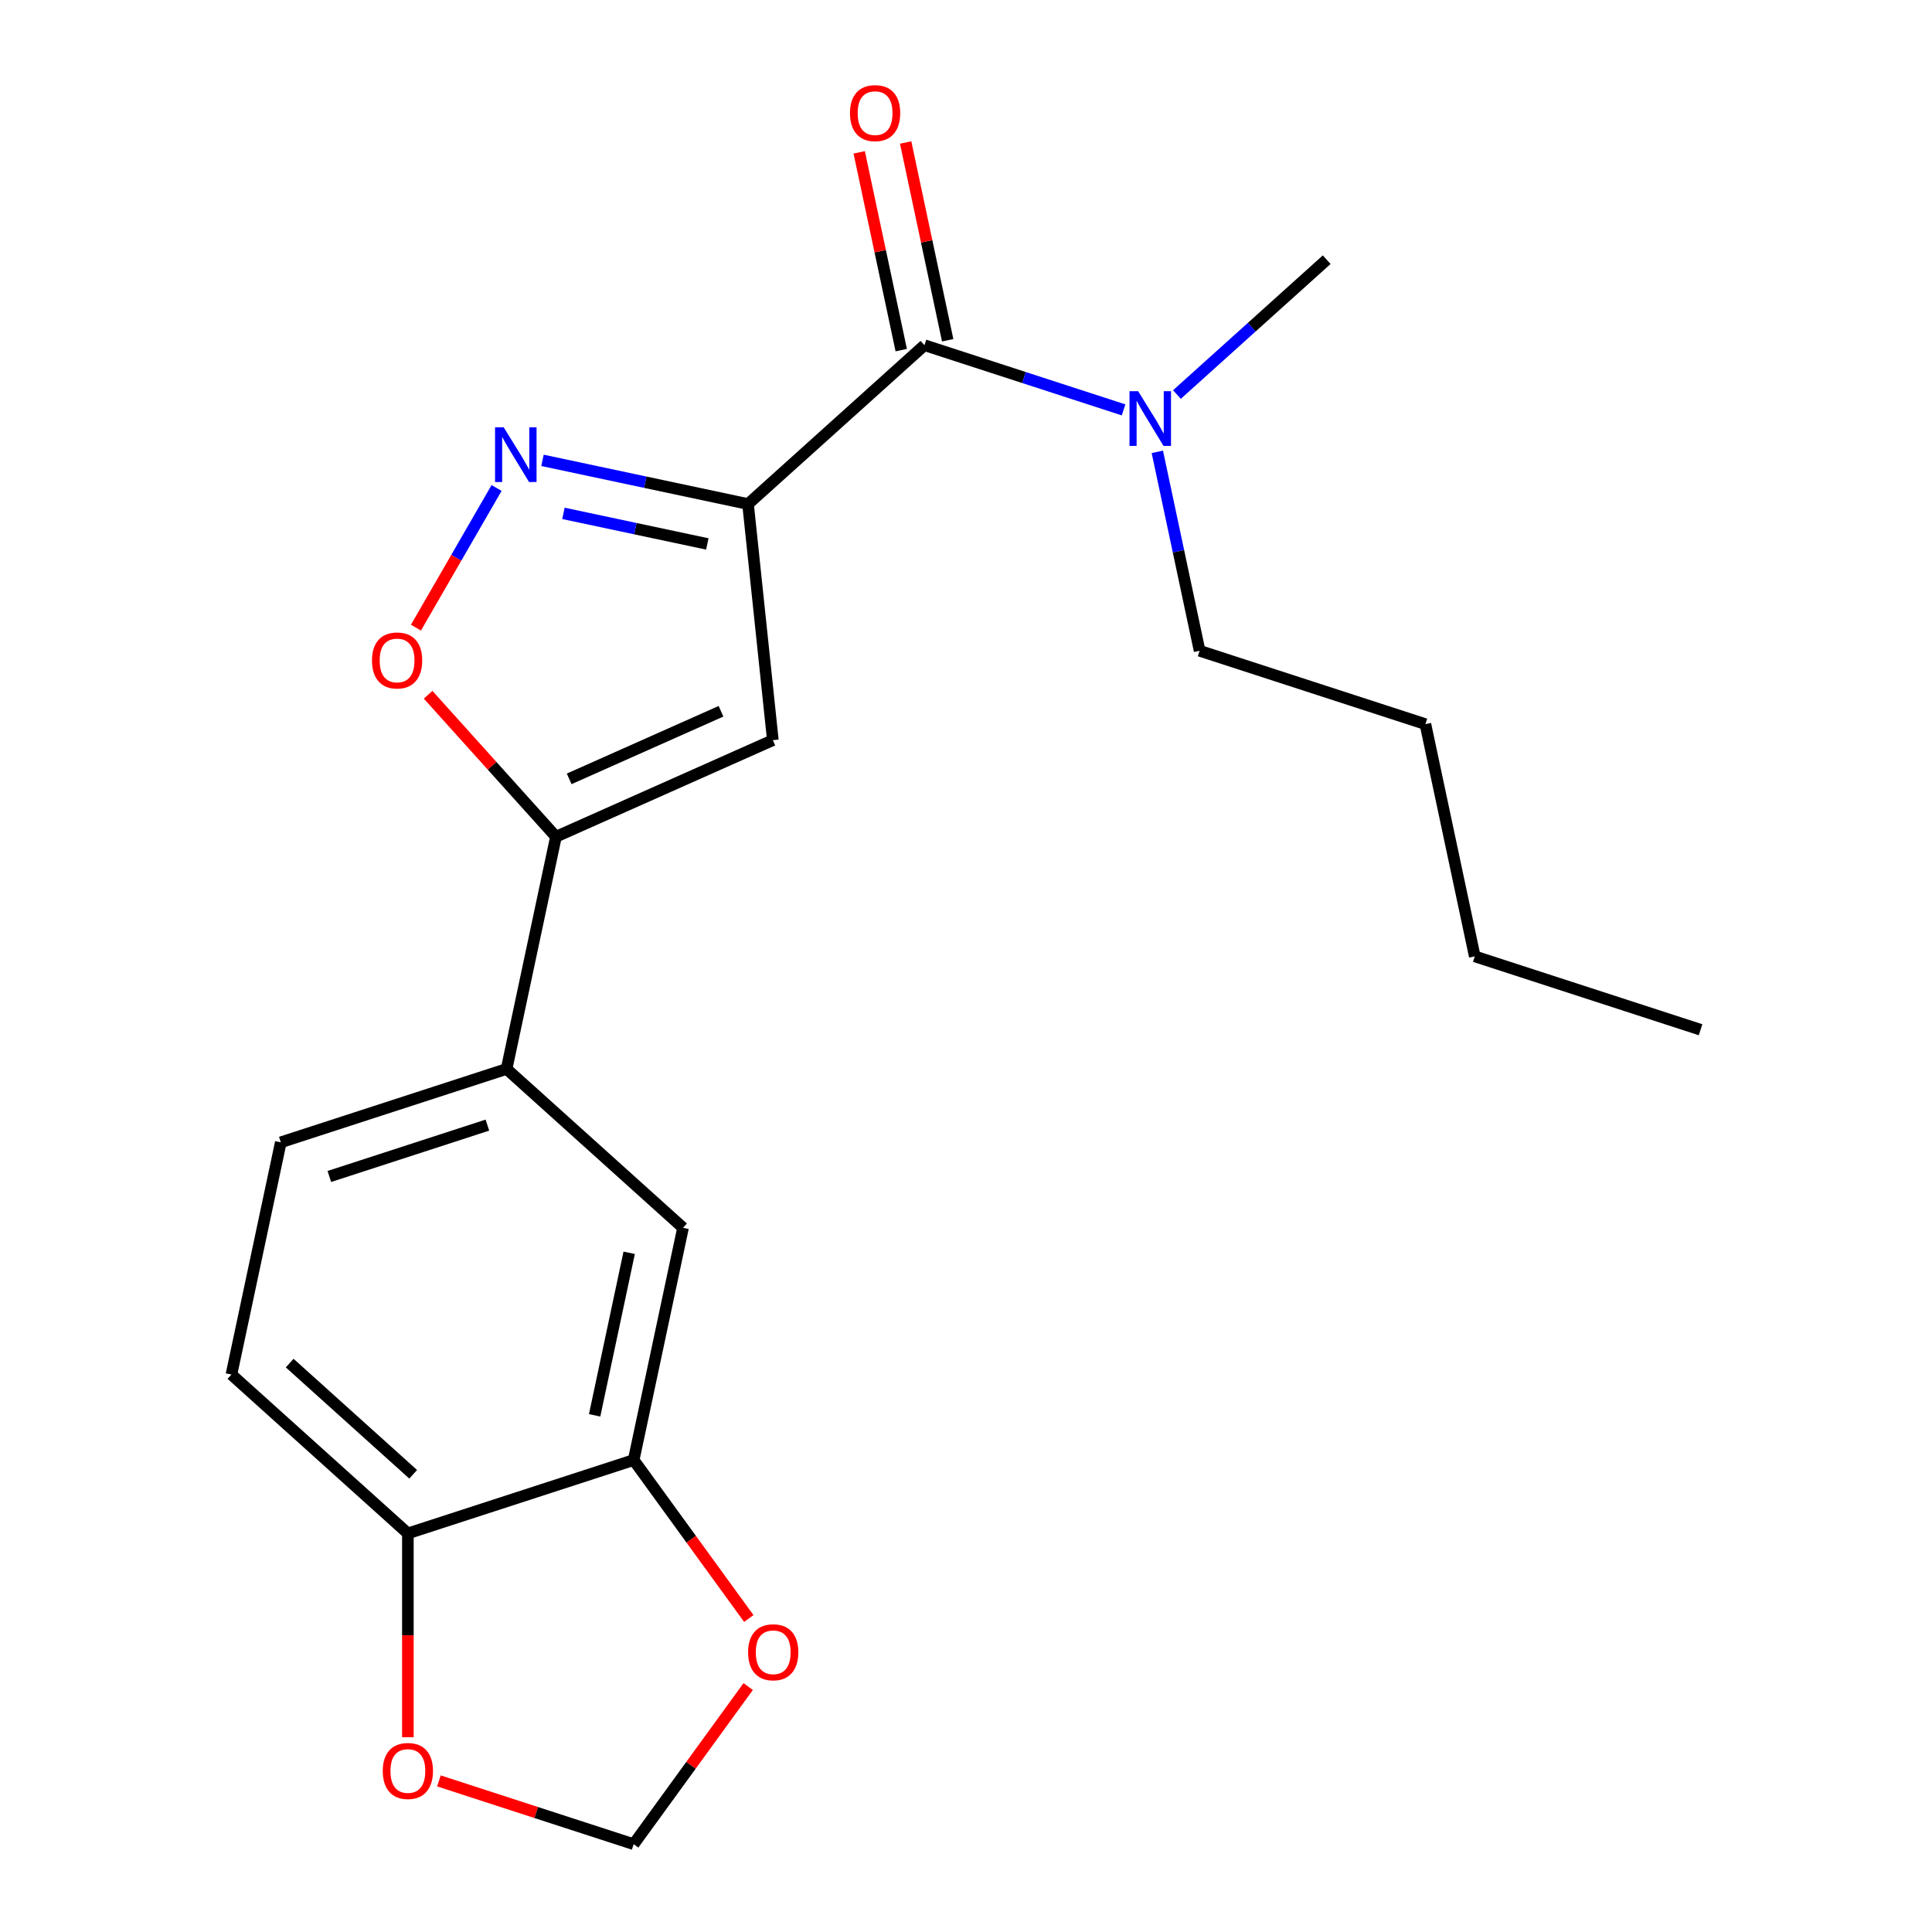 <?xml version='1.0' encoding='iso-8859-1'?>
<svg version='1.1' baseProfile='full'
              xmlns='http://www.w3.org/2000/svg'
                      xmlns:rdkit='http://www.rdkit.org/xml'
                      xmlns:xlink='http://www.w3.org/1999/xlink'
                  xml:space='preserve'
width='1000px' height='1000px' viewBox='0 0 1000 1000'>
<!-- END OF HEADER -->
<rect style='opacity:1.0;fill:#FFFFFF;stroke:none' width='1000' height='1000' x='0' y='0'> </rect>
<path class='bond-0' d='M 387.177,260.896 L 333.983,249.589' style='fill:none;fill-rule:evenodd;stroke:#000000;stroke-width:6px;stroke-linecap:butt;stroke-linejoin:miter;stroke-opacity:1' />
<path class='bond-0' d='M 333.983,249.589 L 280.79,238.282' style='fill:none;fill-rule:evenodd;stroke:#0000FF;stroke-width:6px;stroke-linecap:butt;stroke-linejoin:miter;stroke-opacity:1' />
<path class='bond-0' d='M 366.109,281.543 L 328.873,273.629' style='fill:none;fill-rule:evenodd;stroke:#000000;stroke-width:6px;stroke-linecap:butt;stroke-linejoin:miter;stroke-opacity:1' />
<path class='bond-0' d='M 328.873,273.629 L 291.638,265.714' style='fill:none;fill-rule:evenodd;stroke:#0000FF;stroke-width:6px;stroke-linecap:butt;stroke-linejoin:miter;stroke-opacity:1' />
<path class='bond-1' d='M 387.177,260.896 L 400.022,383.107' style='fill:none;fill-rule:evenodd;stroke:#000000;stroke-width:6px;stroke-linecap:butt;stroke-linejoin:miter;stroke-opacity:1' />
<path class='bond-3' d='M 387.177,260.896 L 478.498,178.67' style='fill:none;fill-rule:evenodd;stroke:#000000;stroke-width:6px;stroke-linecap:butt;stroke-linejoin:miter;stroke-opacity:1' />
<path class='bond-4' d='M 257.029,252.578 L 236.159,288.726' style='fill:none;fill-rule:evenodd;stroke:#0000FF;stroke-width:6px;stroke-linecap:butt;stroke-linejoin:miter;stroke-opacity:1' />
<path class='bond-4' d='M 236.159,288.726 L 215.289,324.873' style='fill:none;fill-rule:evenodd;stroke:#FF0000;stroke-width:6px;stroke-linecap:butt;stroke-linejoin:miter;stroke-opacity:1' />
<path class='bond-2' d='M 400.022,383.107 L 287.761,433.089' style='fill:none;fill-rule:evenodd;stroke:#000000;stroke-width:6px;stroke-linecap:butt;stroke-linejoin:miter;stroke-opacity:1' />
<path class='bond-2' d='M 373.186,368.152 L 294.604,403.139' style='fill:none;fill-rule:evenodd;stroke:#000000;stroke-width:6px;stroke-linecap:butt;stroke-linejoin:miter;stroke-opacity:1' />
<path class='bond-5' d='M 287.761,433.089 L 262.212,553.288' style='fill:none;fill-rule:evenodd;stroke:#000000;stroke-width:6px;stroke-linecap:butt;stroke-linejoin:miter;stroke-opacity:1' />
<path class='bond-21' d='M 287.761,433.089 L 254.676,396.344' style='fill:none;fill-rule:evenodd;stroke:#000000;stroke-width:6px;stroke-linecap:butt;stroke-linejoin:miter;stroke-opacity:1' />
<path class='bond-21' d='M 254.676,396.344 L 221.591,359.6' style='fill:none;fill-rule:evenodd;stroke:#FF0000;stroke-width:6px;stroke-linecap:butt;stroke-linejoin:miter;stroke-opacity:1' />
<path class='bond-8' d='M 478.498,178.67 L 530.027,195.412' style='fill:none;fill-rule:evenodd;stroke:#000000;stroke-width:6px;stroke-linecap:butt;stroke-linejoin:miter;stroke-opacity:1' />
<path class='bond-8' d='M 530.027,195.412 L 581.556,212.155' style='fill:none;fill-rule:evenodd;stroke:#0000FF;stroke-width:6px;stroke-linecap:butt;stroke-linejoin:miter;stroke-opacity:1' />
<path class='bond-12' d='M 490.518,176.115 L 479.639,124.931' style='fill:none;fill-rule:evenodd;stroke:#000000;stroke-width:6px;stroke-linecap:butt;stroke-linejoin:miter;stroke-opacity:1' />
<path class='bond-12' d='M 479.639,124.931 L 468.759,73.747' style='fill:none;fill-rule:evenodd;stroke:#FF0000;stroke-width:6px;stroke-linecap:butt;stroke-linejoin:miter;stroke-opacity:1' />
<path class='bond-12' d='M 466.478,181.224 L 455.599,130.041' style='fill:none;fill-rule:evenodd;stroke:#000000;stroke-width:6px;stroke-linecap:butt;stroke-linejoin:miter;stroke-opacity:1' />
<path class='bond-12' d='M 455.599,130.041 L 444.719,78.857' style='fill:none;fill-rule:evenodd;stroke:#FF0000;stroke-width:6px;stroke-linecap:butt;stroke-linejoin:miter;stroke-opacity:1' />
<path class='bond-7' d='M 262.212,553.288 L 353.533,635.514' style='fill:none;fill-rule:evenodd;stroke:#000000;stroke-width:6px;stroke-linecap:butt;stroke-linejoin:miter;stroke-opacity:1' />
<path class='bond-14' d='M 262.212,553.288 L 145.342,591.262' style='fill:none;fill-rule:evenodd;stroke:#000000;stroke-width:6px;stroke-linecap:butt;stroke-linejoin:miter;stroke-opacity:1' />
<path class='bond-14' d='M 252.276,582.358 L 170.467,608.94' style='fill:none;fill-rule:evenodd;stroke:#000000;stroke-width:6px;stroke-linecap:butt;stroke-linejoin:miter;stroke-opacity:1' />
<path class='bond-6' d='M 327.984,755.714 L 353.533,635.514' style='fill:none;fill-rule:evenodd;stroke:#000000;stroke-width:6px;stroke-linecap:butt;stroke-linejoin:miter;stroke-opacity:1' />
<path class='bond-6' d='M 307.776,732.574 L 325.661,648.434' style='fill:none;fill-rule:evenodd;stroke:#000000;stroke-width:6px;stroke-linecap:butt;stroke-linejoin:miter;stroke-opacity:1' />
<path class='bond-9' d='M 327.984,755.714 L 211.114,793.687' style='fill:none;fill-rule:evenodd;stroke:#000000;stroke-width:6px;stroke-linecap:butt;stroke-linejoin:miter;stroke-opacity:1' />
<path class='bond-10' d='M 327.984,755.714 L 357.781,796.726' style='fill:none;fill-rule:evenodd;stroke:#000000;stroke-width:6px;stroke-linecap:butt;stroke-linejoin:miter;stroke-opacity:1' />
<path class='bond-10' d='M 357.781,796.726 L 387.578,837.737' style='fill:none;fill-rule:evenodd;stroke:#FF0000;stroke-width:6px;stroke-linecap:butt;stroke-linejoin:miter;stroke-opacity:1' />
<path class='bond-16' d='M 599.031,233.875 L 609.975,285.359' style='fill:none;fill-rule:evenodd;stroke:#0000FF;stroke-width:6px;stroke-linecap:butt;stroke-linejoin:miter;stroke-opacity:1' />
<path class='bond-16' d='M 609.975,285.359 L 620.918,336.842' style='fill:none;fill-rule:evenodd;stroke:#000000;stroke-width:6px;stroke-linecap:butt;stroke-linejoin:miter;stroke-opacity:1' />
<path class='bond-17' d='M 609.181,204.207 L 647.935,169.312' style='fill:none;fill-rule:evenodd;stroke:#0000FF;stroke-width:6px;stroke-linecap:butt;stroke-linejoin:miter;stroke-opacity:1' />
<path class='bond-17' d='M 647.935,169.312 L 686.69,134.417' style='fill:none;fill-rule:evenodd;stroke:#000000;stroke-width:6px;stroke-linecap:butt;stroke-linejoin:miter;stroke-opacity:1' />
<path class='bond-11' d='M 211.114,793.687 L 211.114,846.434' style='fill:none;fill-rule:evenodd;stroke:#000000;stroke-width:6px;stroke-linecap:butt;stroke-linejoin:miter;stroke-opacity:1' />
<path class='bond-11' d='M 211.114,846.434 L 211.114,899.18' style='fill:none;fill-rule:evenodd;stroke:#FF0000;stroke-width:6px;stroke-linecap:butt;stroke-linejoin:miter;stroke-opacity:1' />
<path class='bond-22' d='M 211.114,793.687 L 119.792,711.461' style='fill:none;fill-rule:evenodd;stroke:#000000;stroke-width:6px;stroke-linecap:butt;stroke-linejoin:miter;stroke-opacity:1' />
<path class='bond-22' d='M 213.861,763.089 L 149.936,705.531' style='fill:none;fill-rule:evenodd;stroke:#000000;stroke-width:6px;stroke-linecap:butt;stroke-linejoin:miter;stroke-opacity:1' />
<path class='bond-13' d='M 387.258,872.962 L 357.621,913.754' style='fill:none;fill-rule:evenodd;stroke:#FF0000;stroke-width:6px;stroke-linecap:butt;stroke-linejoin:miter;stroke-opacity:1' />
<path class='bond-13' d='M 357.621,913.754 L 327.984,954.545' style='fill:none;fill-rule:evenodd;stroke:#000000;stroke-width:6px;stroke-linecap:butt;stroke-linejoin:miter;stroke-opacity:1' />
<path class='bond-23' d='M 227.186,921.794 L 277.585,938.17' style='fill:none;fill-rule:evenodd;stroke:#FF0000;stroke-width:6px;stroke-linecap:butt;stroke-linejoin:miter;stroke-opacity:1' />
<path class='bond-23' d='M 277.585,938.17 L 327.984,954.545' style='fill:none;fill-rule:evenodd;stroke:#000000;stroke-width:6px;stroke-linecap:butt;stroke-linejoin:miter;stroke-opacity:1' />
<path class='bond-15' d='M 145.342,591.262 L 119.792,711.461' style='fill:none;fill-rule:evenodd;stroke:#000000;stroke-width:6px;stroke-linecap:butt;stroke-linejoin:miter;stroke-opacity:1' />
<path class='bond-18' d='M 620.918,336.842 L 737.788,374.816' style='fill:none;fill-rule:evenodd;stroke:#000000;stroke-width:6px;stroke-linecap:butt;stroke-linejoin:miter;stroke-opacity:1' />
<path class='bond-19' d='M 737.788,374.816 L 763.337,495.015' style='fill:none;fill-rule:evenodd;stroke:#000000;stroke-width:6px;stroke-linecap:butt;stroke-linejoin:miter;stroke-opacity:1' />
<path class='bond-20' d='M 763.337,495.015 L 880.208,532.989' style='fill:none;fill-rule:evenodd;stroke:#000000;stroke-width:6px;stroke-linecap:butt;stroke-linejoin:miter;stroke-opacity:1' />
<path  class='atom-1' d='M 260.718 221.186
L 269.998 236.186
Q 270.918 237.666, 272.398 240.346
Q 273.878 243.026, 273.958 243.186
L 273.958 221.186
L 277.718 221.186
L 277.718 249.506
L 273.838 249.506
L 263.878 233.106
Q 262.718 231.186, 261.478 228.986
Q 260.278 226.786, 259.918 226.106
L 259.918 249.506
L 256.238 249.506
L 256.238 221.186
L 260.718 221.186
' fill='#0000FF'/>
<path  class='atom-5' d='M 192.535 341.848
Q 192.535 335.048, 195.895 331.248
Q 199.255 327.448, 205.535 327.448
Q 211.815 327.448, 215.175 331.248
Q 218.535 335.048, 218.535 341.848
Q 218.535 348.728, 215.135 352.648
Q 211.735 356.528, 205.535 356.528
Q 199.295 356.528, 195.895 352.648
Q 192.535 348.768, 192.535 341.848
M 205.535 353.328
Q 209.855 353.328, 212.175 350.448
Q 214.535 347.528, 214.535 341.848
Q 214.535 336.288, 212.175 333.488
Q 209.855 330.648, 205.535 330.648
Q 201.215 330.648, 198.855 333.448
Q 196.535 336.248, 196.535 341.848
Q 196.535 347.568, 198.855 350.448
Q 201.215 353.328, 205.535 353.328
' fill='#FF0000'/>
<path  class='atom-9' d='M 589.109 202.483
L 598.389 217.483
Q 599.309 218.963, 600.789 221.643
Q 602.269 224.323, 602.349 224.483
L 602.349 202.483
L 606.109 202.483
L 606.109 230.803
L 602.229 230.803
L 592.269 214.403
Q 591.109 212.483, 589.869 210.283
Q 588.669 208.083, 588.309 207.403
L 588.309 230.803
L 584.629 230.803
L 584.629 202.483
L 589.109 202.483
' fill='#0000FF'/>
<path  class='atom-11' d='M 387.214 855.21
Q 387.214 848.41, 390.574 844.61
Q 393.934 840.81, 400.214 840.81
Q 406.494 840.81, 409.854 844.61
Q 413.214 848.41, 413.214 855.21
Q 413.214 862.09, 409.814 866.01
Q 406.414 869.89, 400.214 869.89
Q 393.974 869.89, 390.574 866.01
Q 387.214 862.13, 387.214 855.21
M 400.214 866.69
Q 404.534 866.69, 406.854 863.81
Q 409.214 860.89, 409.214 855.21
Q 409.214 849.65, 406.854 846.85
Q 404.534 844.01, 400.214 844.01
Q 395.894 844.01, 393.534 846.81
Q 391.214 849.61, 391.214 855.21
Q 391.214 860.93, 393.534 863.81
Q 395.894 866.69, 400.214 866.69
' fill='#FF0000'/>
<path  class='atom-12' d='M 198.114 916.652
Q 198.114 909.852, 201.474 906.052
Q 204.834 902.252, 211.114 902.252
Q 217.394 902.252, 220.754 906.052
Q 224.114 909.852, 224.114 916.652
Q 224.114 923.532, 220.714 927.452
Q 217.314 931.332, 211.114 931.332
Q 204.874 931.332, 201.474 927.452
Q 198.114 923.572, 198.114 916.652
M 211.114 928.132
Q 215.434 928.132, 217.754 925.252
Q 220.114 922.332, 220.114 916.652
Q 220.114 911.092, 217.754 908.292
Q 215.434 905.452, 211.114 905.452
Q 206.794 905.452, 204.434 908.252
Q 202.114 911.052, 202.114 916.652
Q 202.114 922.372, 204.434 925.252
Q 206.794 928.132, 211.114 928.132
' fill='#FF0000'/>
<path  class='atom-13' d='M 439.949 58.55
Q 439.949 51.75, 443.309 47.95
Q 446.669 44.15, 452.949 44.15
Q 459.229 44.15, 462.589 47.95
Q 465.949 51.75, 465.949 58.55
Q 465.949 65.43, 462.549 69.35
Q 459.149 73.23, 452.949 73.23
Q 446.709 73.23, 443.309 69.35
Q 439.949 65.47, 439.949 58.55
M 452.949 70.03
Q 457.269 70.03, 459.589 67.15
Q 461.949 64.23, 461.949 58.55
Q 461.949 52.99, 459.589 50.19
Q 457.269 47.35, 452.949 47.35
Q 448.629 47.35, 446.269 50.15
Q 443.949 52.95, 443.949 58.55
Q 443.949 64.27, 446.269 67.15
Q 448.629 70.03, 452.949 70.03
' fill='#FF0000'/>
</svg>
